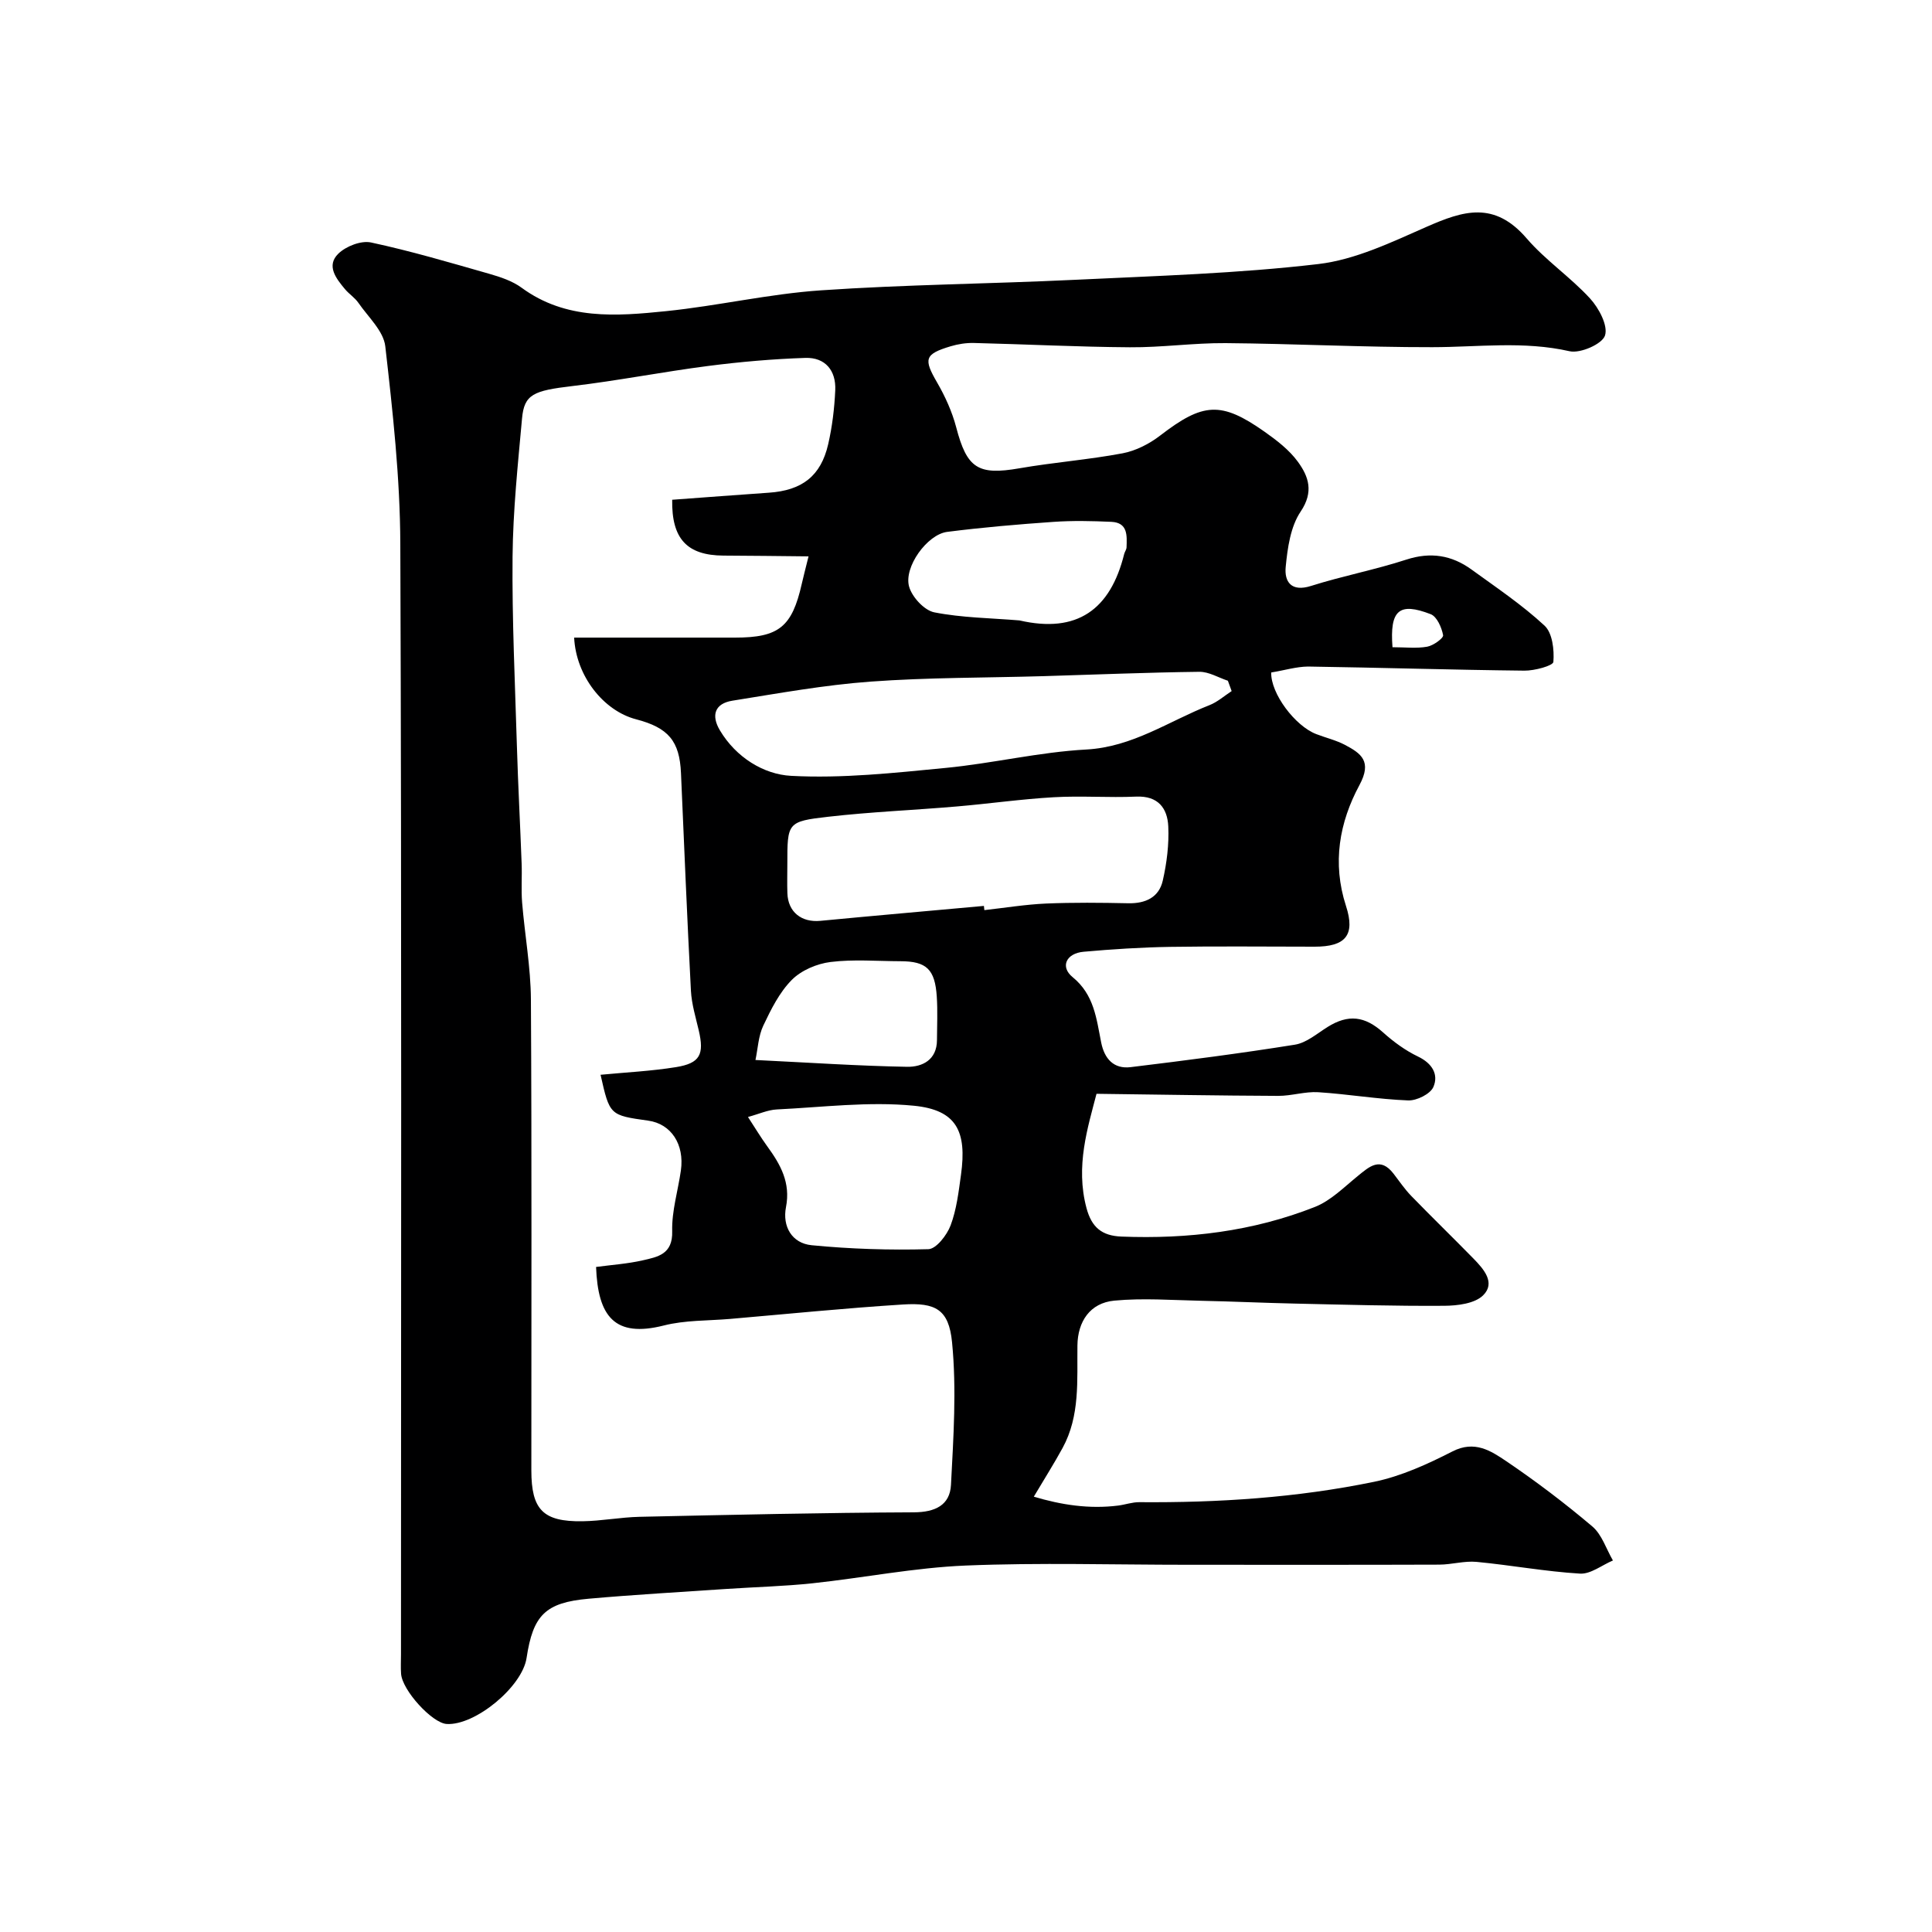 <svg enable-background="new 0 0 400 400" viewBox="0 0 400 400" xmlns="http://www.w3.org/2000/svg"><path d="m263.19 139.23c-.12 4.35 4.94 11.08 9.33 12.76 1.97.76 4.07 1.25 5.92 2.22 3.39 1.79 5.67 3.41 3.02 8.33-4.15 7.7-5.68 16.11-2.79 25.02 1.99 6.11-.14 8.44-6.47 8.44-10 0-20-.12-30 .04-5.96.1-11.92.48-17.85 1.01-3.6.32-4.91 3.1-2.28 5.25 4.48 3.65 4.93 8.62 5.92 13.55.67 3.35 2.59 5.52 6.1 5.09 11.36-1.38 22.71-2.84 34-4.65 2.39-.38 4.58-2.29 6.76-3.66 4.32-2.7 7.73-2.26 11.51 1.13 2.17 1.95 4.62 3.74 7.23 4.99 2.94 1.41 4.29 3.71 3.18 6.29-.63 1.46-3.45 2.86-5.23 2.79-6.22-.24-12.4-1.3-18.61-1.7-2.74-.17-5.53.77-8.29.76-12.35-.05-24.69-.27-37.62-.43-1.78 6.9-4.41 14.96-2.07 23.67 1.06 3.95 3.15 5.73 7.23 5.89 13.78.54 27.25-1.07 40.09-6.15 3.27-1.3 6-4.08 8.82-6.37 2.44-1.99 4.67-4.06 7.42-.51 1.2 1.55 2.31 3.21 3.67 4.61 4.25 4.38 8.63 8.62 12.89 12.98 2.12 2.17 4.63 5.01 1.99 7.61-1.74 1.71-5.3 2.14-8.05 2.16-10.34.07-20.68-.23-31.02-.46-6.45-.14-12.9-.45-19.36-.58-5.97-.13-12-.59-17.92-.03-5.05.48-7.58 4.34-7.64 9.28-.09 7.24.57 14.56-3.08 21.24-1.76 3.22-3.73 6.33-5.95 10.07 5.68 1.7 11.46 2.6 17.48 1.84 1.46-.19 2.9-.71 4.35-.7 16.35.13 32.62-.92 48.63-4.22 5.61-1.16 11.07-3.66 16.22-6.29 4.59-2.35 7.96-.12 11.16 2.04 6.16 4.17 12.12 8.69 17.8 13.5 1.98 1.68 2.87 4.66 4.26 7.04-2.28.96-4.62 2.86-6.83 2.72-7.16-.43-14.25-1.75-21.4-2.43-2.53-.24-5.13.56-7.71.57-17.33.06-34.66.03-52 .03-15.37 0-30.75-.47-46.09.16-10.59.44-21.1 2.54-31.67 3.67-5.9.63-11.86.77-17.79 1.17-9.53.65-19.07 1.18-28.59 2.03-8.96.8-11.5 3.4-12.84 12.27-.9 5.97-10.66 14.03-16.55 13.66-3-.19-9.18-6.95-9.43-10.38-.1-1.33-.02-2.67-.02-4 0-76.66.15-153.32-.14-229.99-.05-13.63-1.56-27.3-3.11-40.86-.36-3.17-3.54-6.06-5.56-8.99-.74-1.08-1.94-1.83-2.79-2.85-1.84-2.2-3.93-4.86-1.36-7.35 1.58-1.53 4.7-2.75 6.75-2.31 8.25 1.77 16.37 4.17 24.49 6.49 2.33.67 4.78 1.48 6.69 2.88 9.19 6.74 19.62 5.9 29.92 4.85 10.73-1.1 21.33-3.58 32.07-4.31 17.5-1.2 35.07-1.34 52.59-2.18 16.81-.81 33.68-1.3 50.37-3.26 7.68-.9 15.18-4.53 22.42-7.71 7.54-3.31 13.99-5.43 20.72 2.4 3.9 4.53 9.04 7.99 13.1 12.41 1.84 2 3.78 5.63 3.12 7.69-.57 1.77-5.1 3.76-7.33 3.26-9.51-2.16-18.95-.85-28.43-.84-14.27.02-28.53-.72-42.8-.84-6.6-.05-13.2.91-19.8.86-10.77-.07-21.54-.63-32.3-.89-1.6-.04-3.27.22-4.81.68-5.43 1.63-5.63 2.64-2.83 7.47 1.68 2.9 3.12 6.07 3.97 9.3 2.22 8.51 4.51 9.99 13.12 8.49 7.08-1.23 14.28-1.77 21.34-3.1 2.74-.52 5.55-1.96 7.79-3.69 8.84-6.8 12.57-7.13 21.56-.8 2.54 1.79 5.14 3.78 6.93 6.24 2.22 3.04 3.34 6.21.58 10.31-2.11 3.13-2.72 7.54-3.1 11.46-.3 3.06 1.14 5.25 5.25 3.94 6.5-2.06 13.25-3.34 19.73-5.45 5.01-1.63 9.38-.92 13.47 2.04 5.16 3.74 10.49 7.32 15.14 11.63 1.64 1.52 2.03 5.02 1.83 7.51-.06.79-3.91 1.84-6.01 1.81-14.93-.16-29.86-.63-44.79-.85-2.44.03-4.86.78-7.62 1.23zm-124.02-35.76c6.87-.5 13.43-1.01 20-1.46 6.89-.47 10.78-3.44 12.3-10.05.84-3.65 1.29-7.44 1.46-11.18.18-4.06-2.07-6.81-6.18-6.68-6.73.22-13.46.81-20.14 1.67-9.39 1.21-18.71 3.05-28.11 4.16-8.03.95-9.97 1.69-10.42 6.72-.86 9.51-1.87 19.05-1.96 28.58-.12 13.09.51 26.19.9 39.29.24 8.1.68 16.2.98 24.3.1 2.69-.12 5.39.1 8.06.55 6.7 1.78 13.38 1.82 20.08.19 32.49.08 64.98.09 97.47 0 8.15 2.43 10.65 10.6 10.53 3.94-.06 7.86-.83 11.8-.92 18.93-.41 37.86-.85 56.79-.93 4.43-.02 7.47-1.49 7.69-5.68.51-9.84 1.18-19.79.22-29.55-.67-6.8-3.42-8.22-10.13-7.8-11.96.75-23.9 1.96-35.84 2.99-4.58.39-9.31.24-13.71 1.36-10.17 2.57-13.64-1.85-14.02-12.12 3.21-.43 6.5-.65 9.66-1.37 3.1-.71 6.24-1.25 6.1-6.03-.11-4.17 1.2-8.37 1.8-12.57.77-5.43-2.03-9.66-6.75-10.32-7.99-1.12-7.99-1.12-9.88-9.5 5.2-.5 10.45-.75 15.61-1.58 5.01-.81 5.89-2.63 4.71-7.65-.63-2.69-1.46-5.4-1.61-8.14-.79-15.02-1.4-30.06-2.06-45.09-.29-6.63-2.59-9.39-9.3-11.14-6.75-1.76-12.43-8.96-12.82-16.91h4.81 28.49c9.09 0 11.81-2.2 13.83-11.14.32-1.4.68-2.79 1.4-5.68-6.25-.06-11.94-.14-17.63-.16-7.52-.05-10.74-3.46-10.6-11.56zm64.54 84.09c.03.29.06.58.09.87 4.25-.47 8.49-1.17 12.75-1.36 5.68-.24 11.37-.18 17.06-.06 3.57.07 6.34-1.22 7.13-4.69.83-3.65 1.31-7.49 1.14-11.21-.17-3.76-2.09-6.38-6.65-6.18-5.68.25-11.39-.2-17.06.13-6.71.38-13.38 1.34-20.08 1.91-8.87.76-17.78 1.12-26.61 2.13-8.5.97-8.47 1.23-8.47 9.83 0 2-.06 4 .01 6 .13 3.9 2.92 6.09 6.82 5.72 11.28-1.08 22.58-2.06 33.87-3.09zm51.29-44.48c-.26-.71-.52-1.42-.78-2.14-1.97-.65-3.94-1.87-5.9-1.85-10.76.13-21.51.58-32.26.9-11.94.35-23.92.26-35.82 1.13-9.58.7-19.09 2.43-28.6 3.95-3.65.58-4.46 3.02-2.58 6.16 3.33 5.58 9.05 9.1 14.72 9.4 10.61.57 21.36-.61 32-1.64 9.74-.94 19.37-3.28 29.11-3.81 9.61-.52 17.09-5.87 25.48-9.17 1.68-.65 3.1-1.93 4.63-2.93zm-100.14 88.18c1.49 2.28 2.66 4.24 3.99 6.07 2.74 3.76 4.87 7.52 3.88 12.59-.78 4 1.22 7.49 5.31 7.89 8.01.78 16.11 1.04 24.16.82 1.63-.04 3.85-2.91 4.61-4.92 1.24-3.3 1.66-6.94 2.15-10.47 1.26-9.05-.94-13.44-9.75-14.31-9.35-.92-18.92.31-28.39.77-1.85.09-3.67.94-5.96 1.56zm56.2-102.81c11.94 2.75 18.83-2.22 21.69-13.75.12-.47.47-.91.49-1.38.08-2.42.3-5.12-3.15-5.28-3.99-.18-8.01-.27-12 .01-7.34.51-14.69 1.14-21.99 2.07-4.14.53-9.05 7.32-7.87 11.37.63 2.16 3.14 4.88 5.21 5.29 5.76 1.13 11.73 1.18 17.62 1.67zm-54.65 91.01c11.29.55 21.34 1.23 31.4 1.41 3.14.05 6.17-1.42 6.18-5.55.01-2.99.16-6-.04-8.98-.37-5.68-2.14-7.32-7.53-7.33-4.83-.01-9.7-.43-14.46.16-2.83.35-6.06 1.72-8.03 3.71-2.56 2.58-4.31 6.11-5.9 9.47-1.02 2.15-1.12 4.75-1.62 7.11zm131.89-85.46c2.64 0 4.98.29 7.19-.11 1.27-.23 3.4-1.77 3.29-2.38-.3-1.6-1.28-3.85-2.57-4.35-6.55-2.53-8.5-.85-7.91 6.84z" fill="#000001"/></svg>